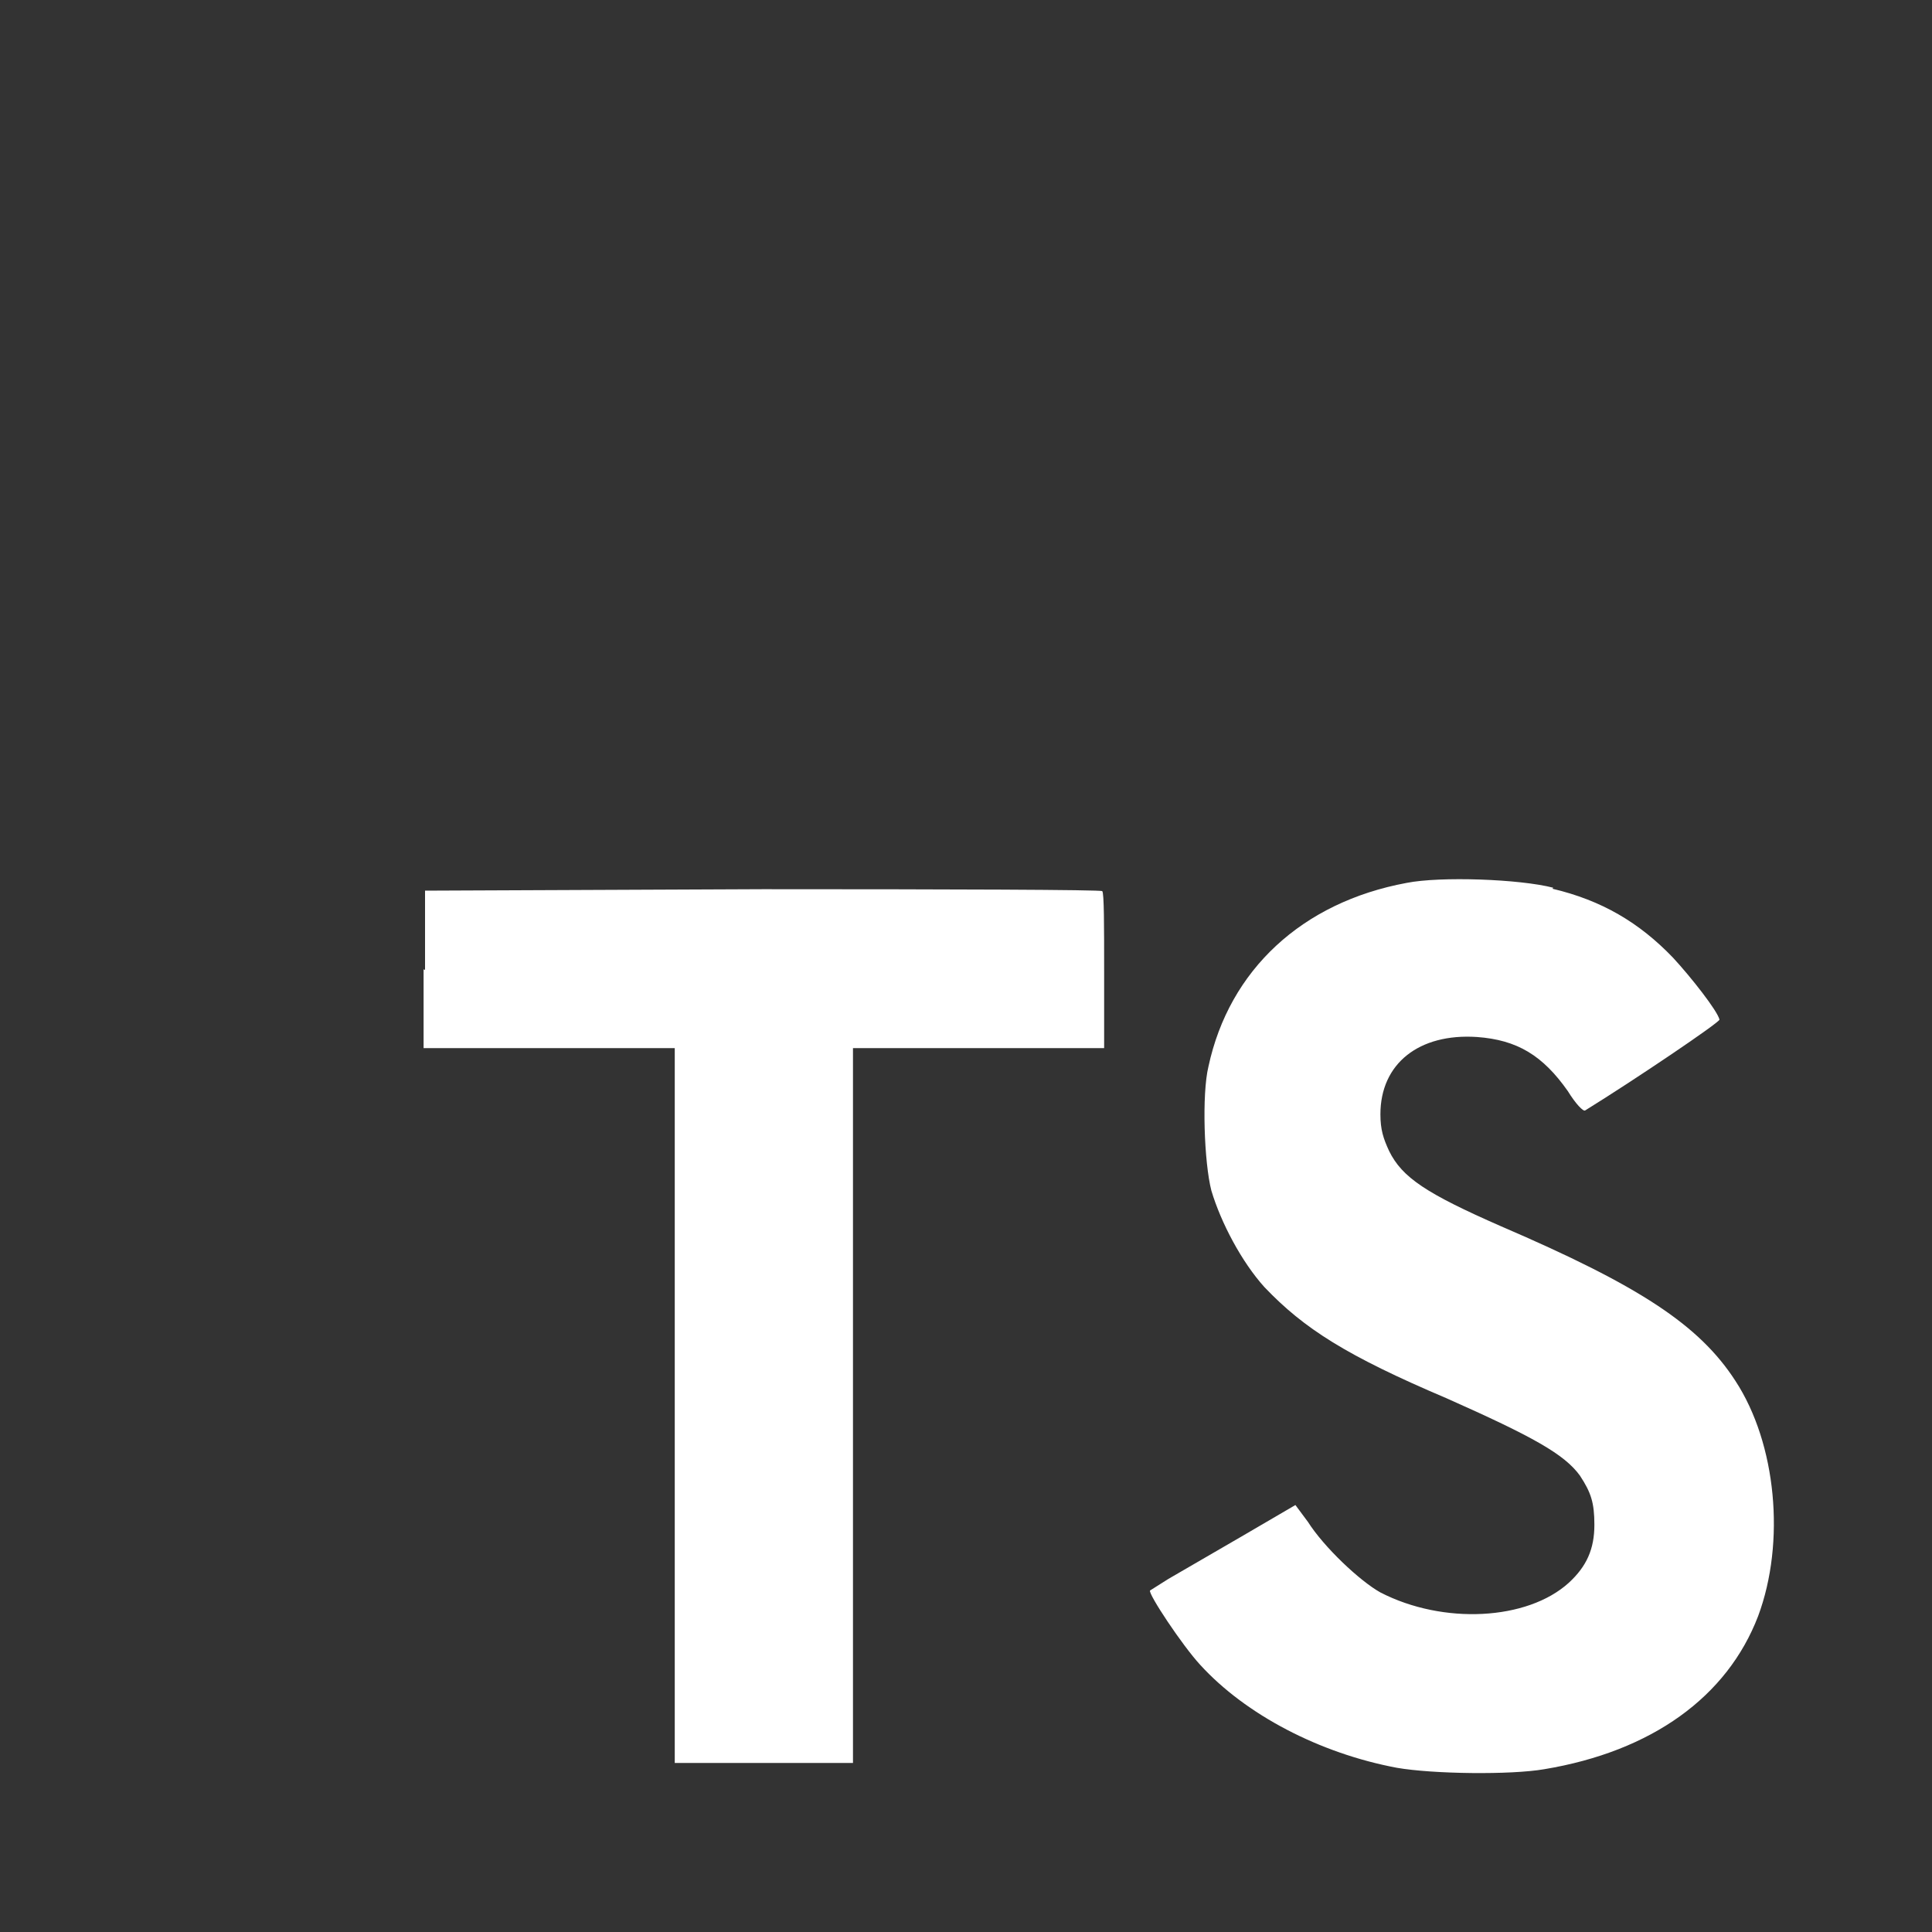 <svg width="400" height="400" xmlns="http://www.w3.org/2000/svg">

 <rect width="100%" height="100%" fill="#333333" stroke="none"/>

 <g>
  <title>Layer 1</title>
  <path id="svg_2" fill="#fff" d="m87.7,200.7l0,16.3l52,0l0,148l36.9,0l0,-148l52,0l0,-16c0,-9 0,-16.3 -0.4,-16.5c0,-0.3 -31.7,-0.4 -70.2,-0.4l-70,0.3l0,16.4l-0.3,-0.1zm233.7,-16.7c10.2,2.4 18,7 25,14.3c3.7,4 9.2,11 9.6,12.8c0,0.6 -17.3,12.3 -27.8,18.8c-0.4,0.3 -2,-1.4 -3.6,-4c-5.2,-7.4 -10.5,-10.6 -18.8,-11.2c-12,-0.8 -20,5.5 -20,16c0,3.2 0.6,5 1.8,7.6c2.7,5.5 7.7,8.8 23.2,15.6c28.6,12.3 41,20.4 48.5,32c8.5,13 10.4,33.4 4.7,48.7c-6.4,16.7 -22,28 -44.3,31.7c-7,1.2 -23,1 -30.5,-0.3c-16,-3 -31.3,-11 -40.7,-21.3c-3.7,-4 -10.8,-14.7 -10.4,-15.4l3.8,-2.4l15,-8.7l11.3,-6.6l2.6,3.5c3.3,5.2 10.7,12.2 15,14.6c13,6.7 30.4,5.8 39,-2c3.7,-3.4 5.3,-7 5.3,-12c0,-4.6 -0.7,-6.7 -3,-10.2c-3.2,-4.4 -9.6,-8 -27.6,-16c-20.7,-8.8 -29.5,-14.4 -37.7,-23c-4.7,-5.2 -9,-13.3 -11,-20c-1.5,-5.8 -2,-20 -0.6,-25.7c4.3,-20 19.4,-34 41,-38c7,-1.4 23.5,-0.8 30.4,1l-0.2,0.2z" class="st1"/>
 </g>
</svg>